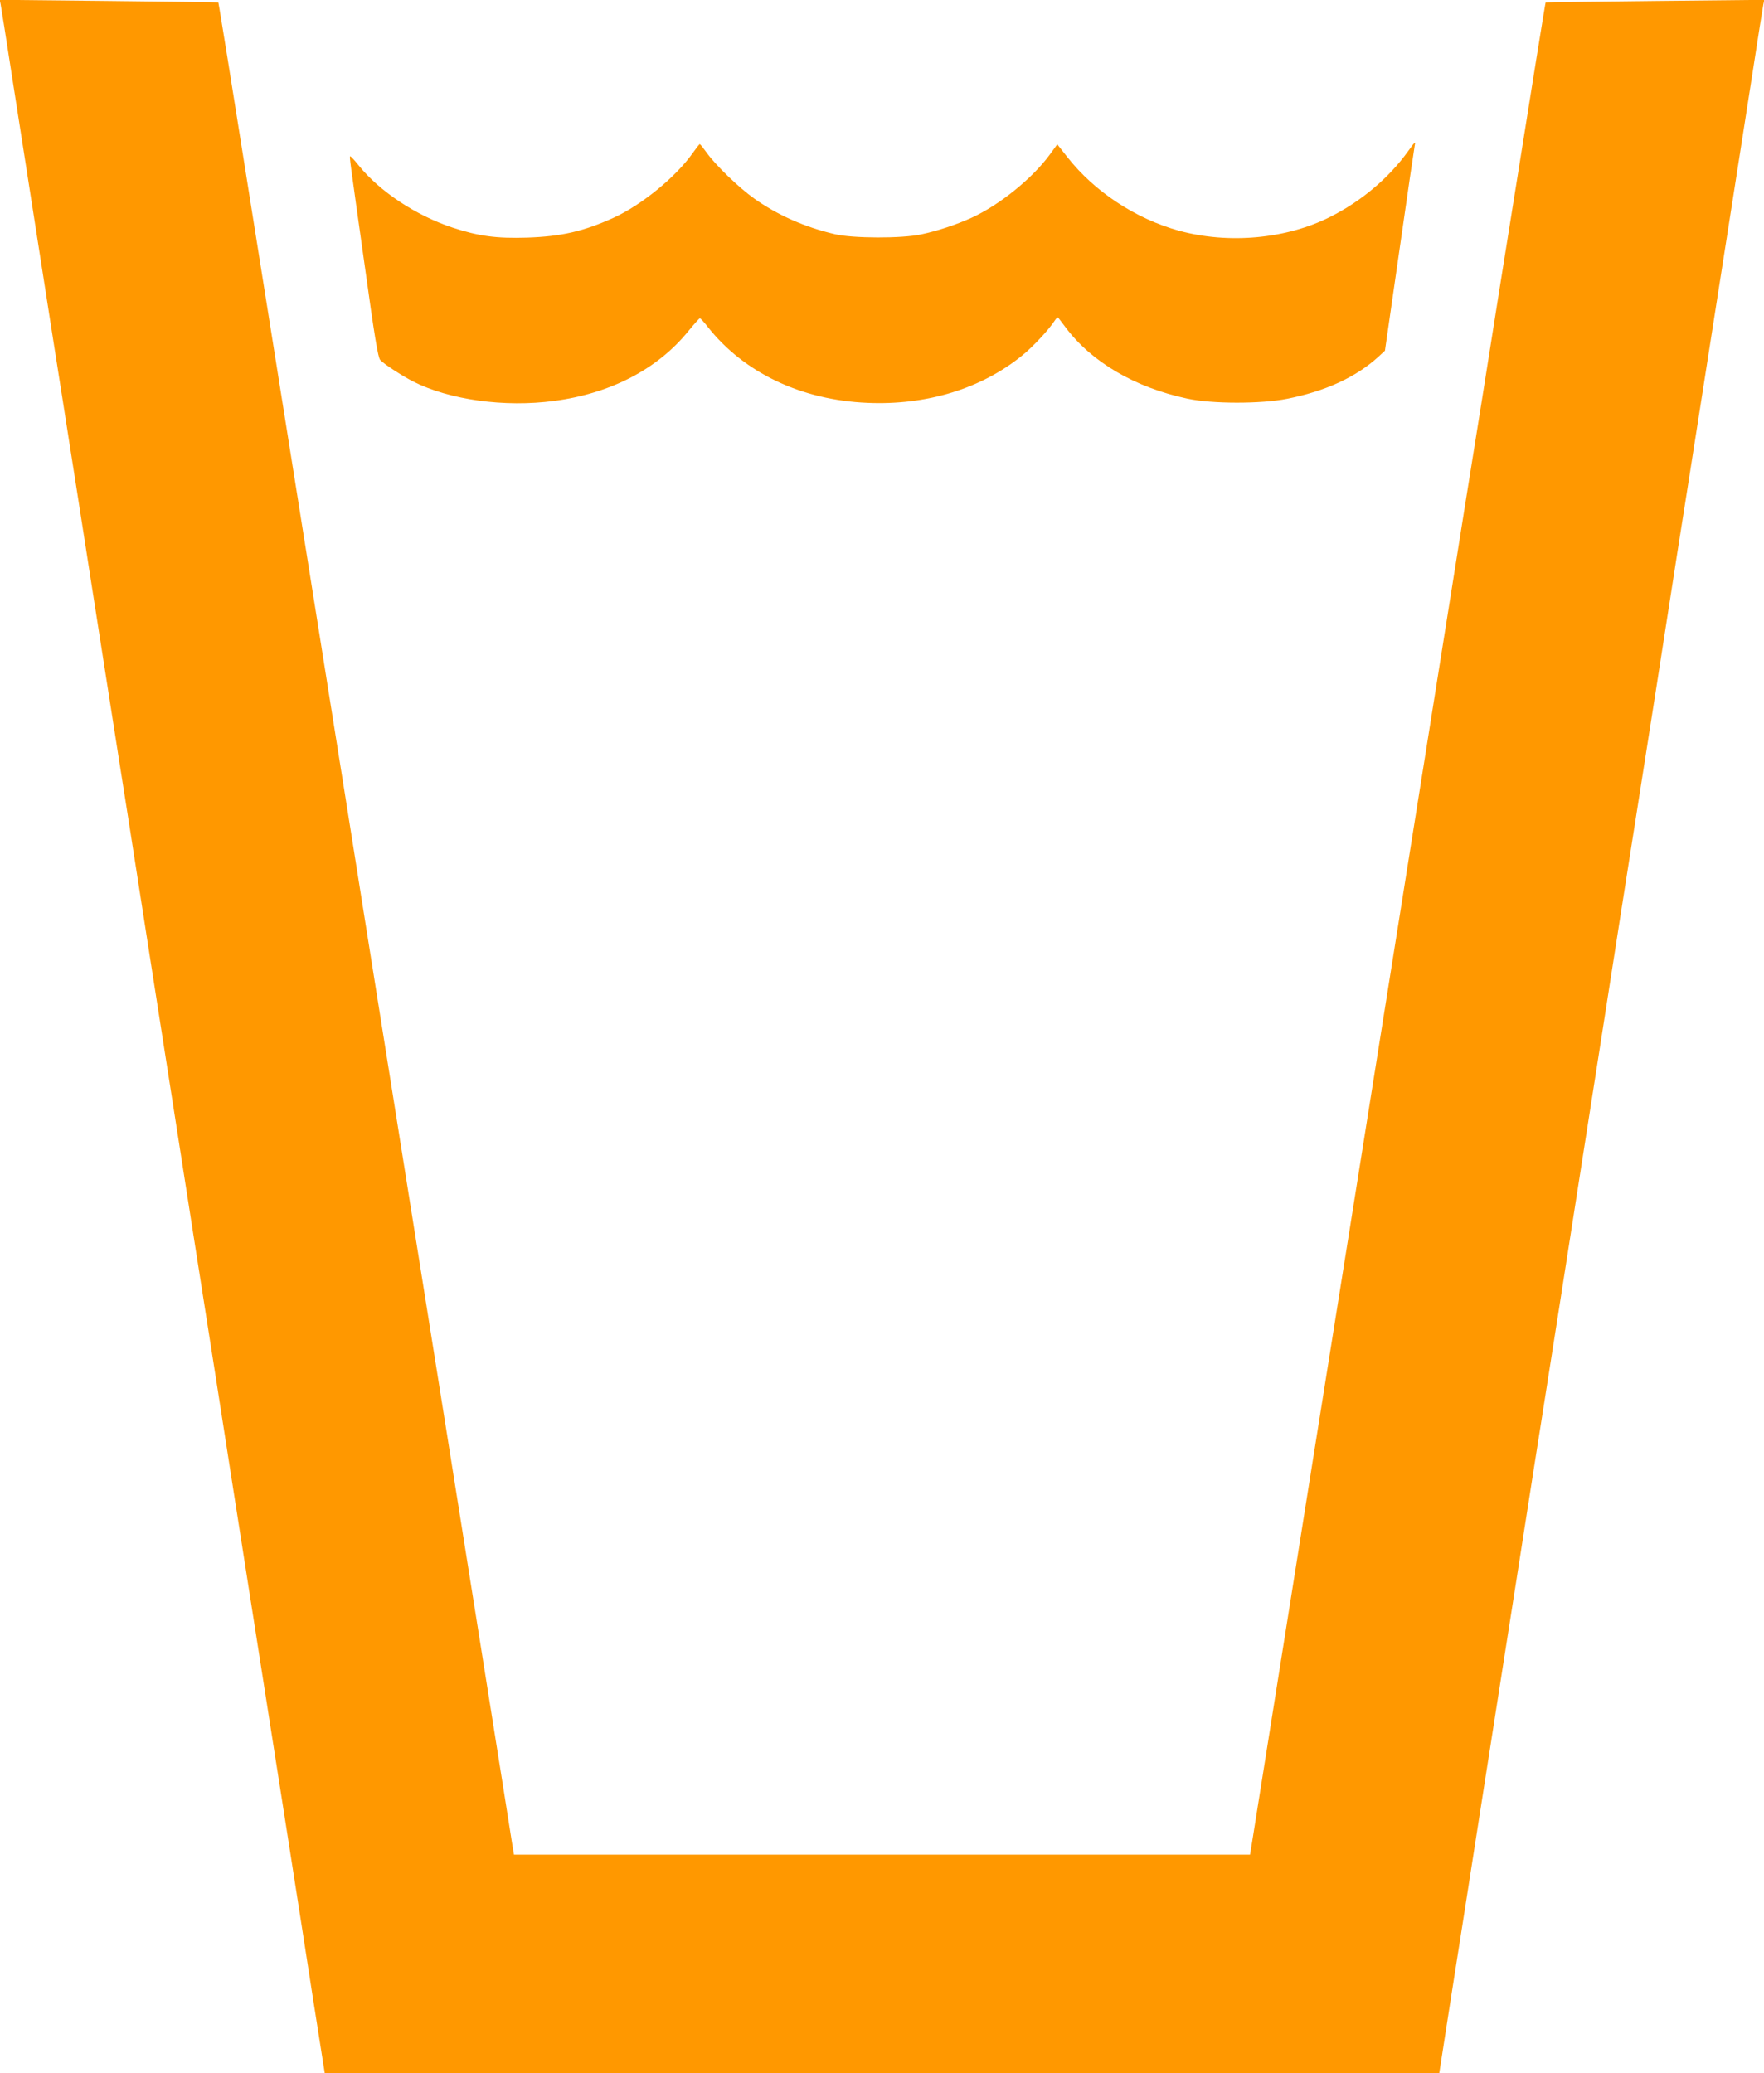 <?xml version="1.0" standalone="no"?>
<!DOCTYPE svg PUBLIC "-//W3C//DTD SVG 20010904//EN"
 "http://www.w3.org/TR/2001/REC-SVG-20010904/DTD/svg10.dtd">
<svg version="1.0" xmlns="http://www.w3.org/2000/svg"
 width="1089pt" height="1280pt" viewBox="0 0 1089 1280"
 preserveAspectRatio="xMidYMid meet">
<g transform="translate(0,1280) scale(0.1,-0.1)"
fill="#ff9800" stroke="none">
<path d="M4 12773 c3 -15 33 -203 66 -418 59 -377 118 -753 255 -1632 36 -230
84 -530 105 -668 22 -137 80 -511 130 -830 50 -319 108 -692 130 -830 21 -137
69 -438 105 -667 36 -230 94 -605 130 -833 36 -228 94 -602 130 -830 107 -684
191 -1222 275 -1755 43 -278 142 -908 219 -1400 77 -492 179 -1140 226 -1440
47 -300 118 -753 157 -1007 l73 -463 3440 0 3440 0 72 463 c40 254 116 737
168 1072 53 336 125 796 160 1022 36 227 94 601 130 830 36 230 83 531 105
668 22 138 69 438 105 668 36 229 94 604 130 832 36 228 94 602 130 830 36
228 94 603 130 833 36 229 83 530 105 667 22 138 69 438 105 668 36 229 94
605 130 835 36 229 84 530 105 667 22 138 80 511 130 830 145 926 166 1058
230 1470 33 215 63 403 66 418 l6 28 -674 -7 c-370 -4 -674 -8 -676 -9 -2 -2
-60 -361 -282 -1752 -60 -381 -159 -1002 -220 -1380 -60 -379 -168 -1057 -240
-1508 -72 -451 -171 -1072 -220 -1380 -49 -308 -148 -929 -220 -1380 -72 -451
-187 -1173 -256 -1605 -154 -967 -360 -2260 -375 -2357 l-12 -73 -2272 0
-2272 0 -12 72 c-14 94 -296 1859 -411 2583 -102 636 -338 2118 -501 3140 -60
380 -150 942 -199 1250 -49 308 -157 985 -240 1505 -465 2919 -460 2883 -463
2885 -1 1 -305 5 -675 9 l-674 7 6 -28z"/>
<path d="M8694 11868 c-119 -166 -289 -310 -482 -407 -271 -137 -629 -169
-935 -85 -267 74 -519 240 -687 453 l-63 80 -45 -62 c-109 -149 -311 -312
-483 -391 -95 -43 -208 -81 -312 -103 -119 -26 -421 -25 -532 1 -186 43 -357
119 -500 221 -93 66 -238 206 -292 282 -21 29 -40 53 -43 53 -3 0 -23 -26 -45
-57 -104 -147 -314 -318 -486 -397 -185 -84 -323 -116 -535 -123 -189 -6 -300
9 -461 62 -226 75 -449 223 -578 383 -27 34 -51 59 -53 57 -5 -4 -7 10 93
-699 57 -413 79 -544 92 -558 22 -25 135 -98 203 -133 225 -114 565 -161 872
-120 349 46 638 197 827 430 36 44 68 80 72 80 3 0 26 -24 49 -54 224 -283
577 -451 985 -468 365 -16 703 87 955 292 64 51 163 157 201 215 9 14 19 23
21 20 2 -3 23 -31 47 -62 161 -214 427 -370 751 -439 152 -33 455 -33 616 -1
237 47 424 133 562 258 l42 39 90 625 c49 344 92 633 94 643 6 26 1 22 -40
-35z"/>
</g>
</svg>
